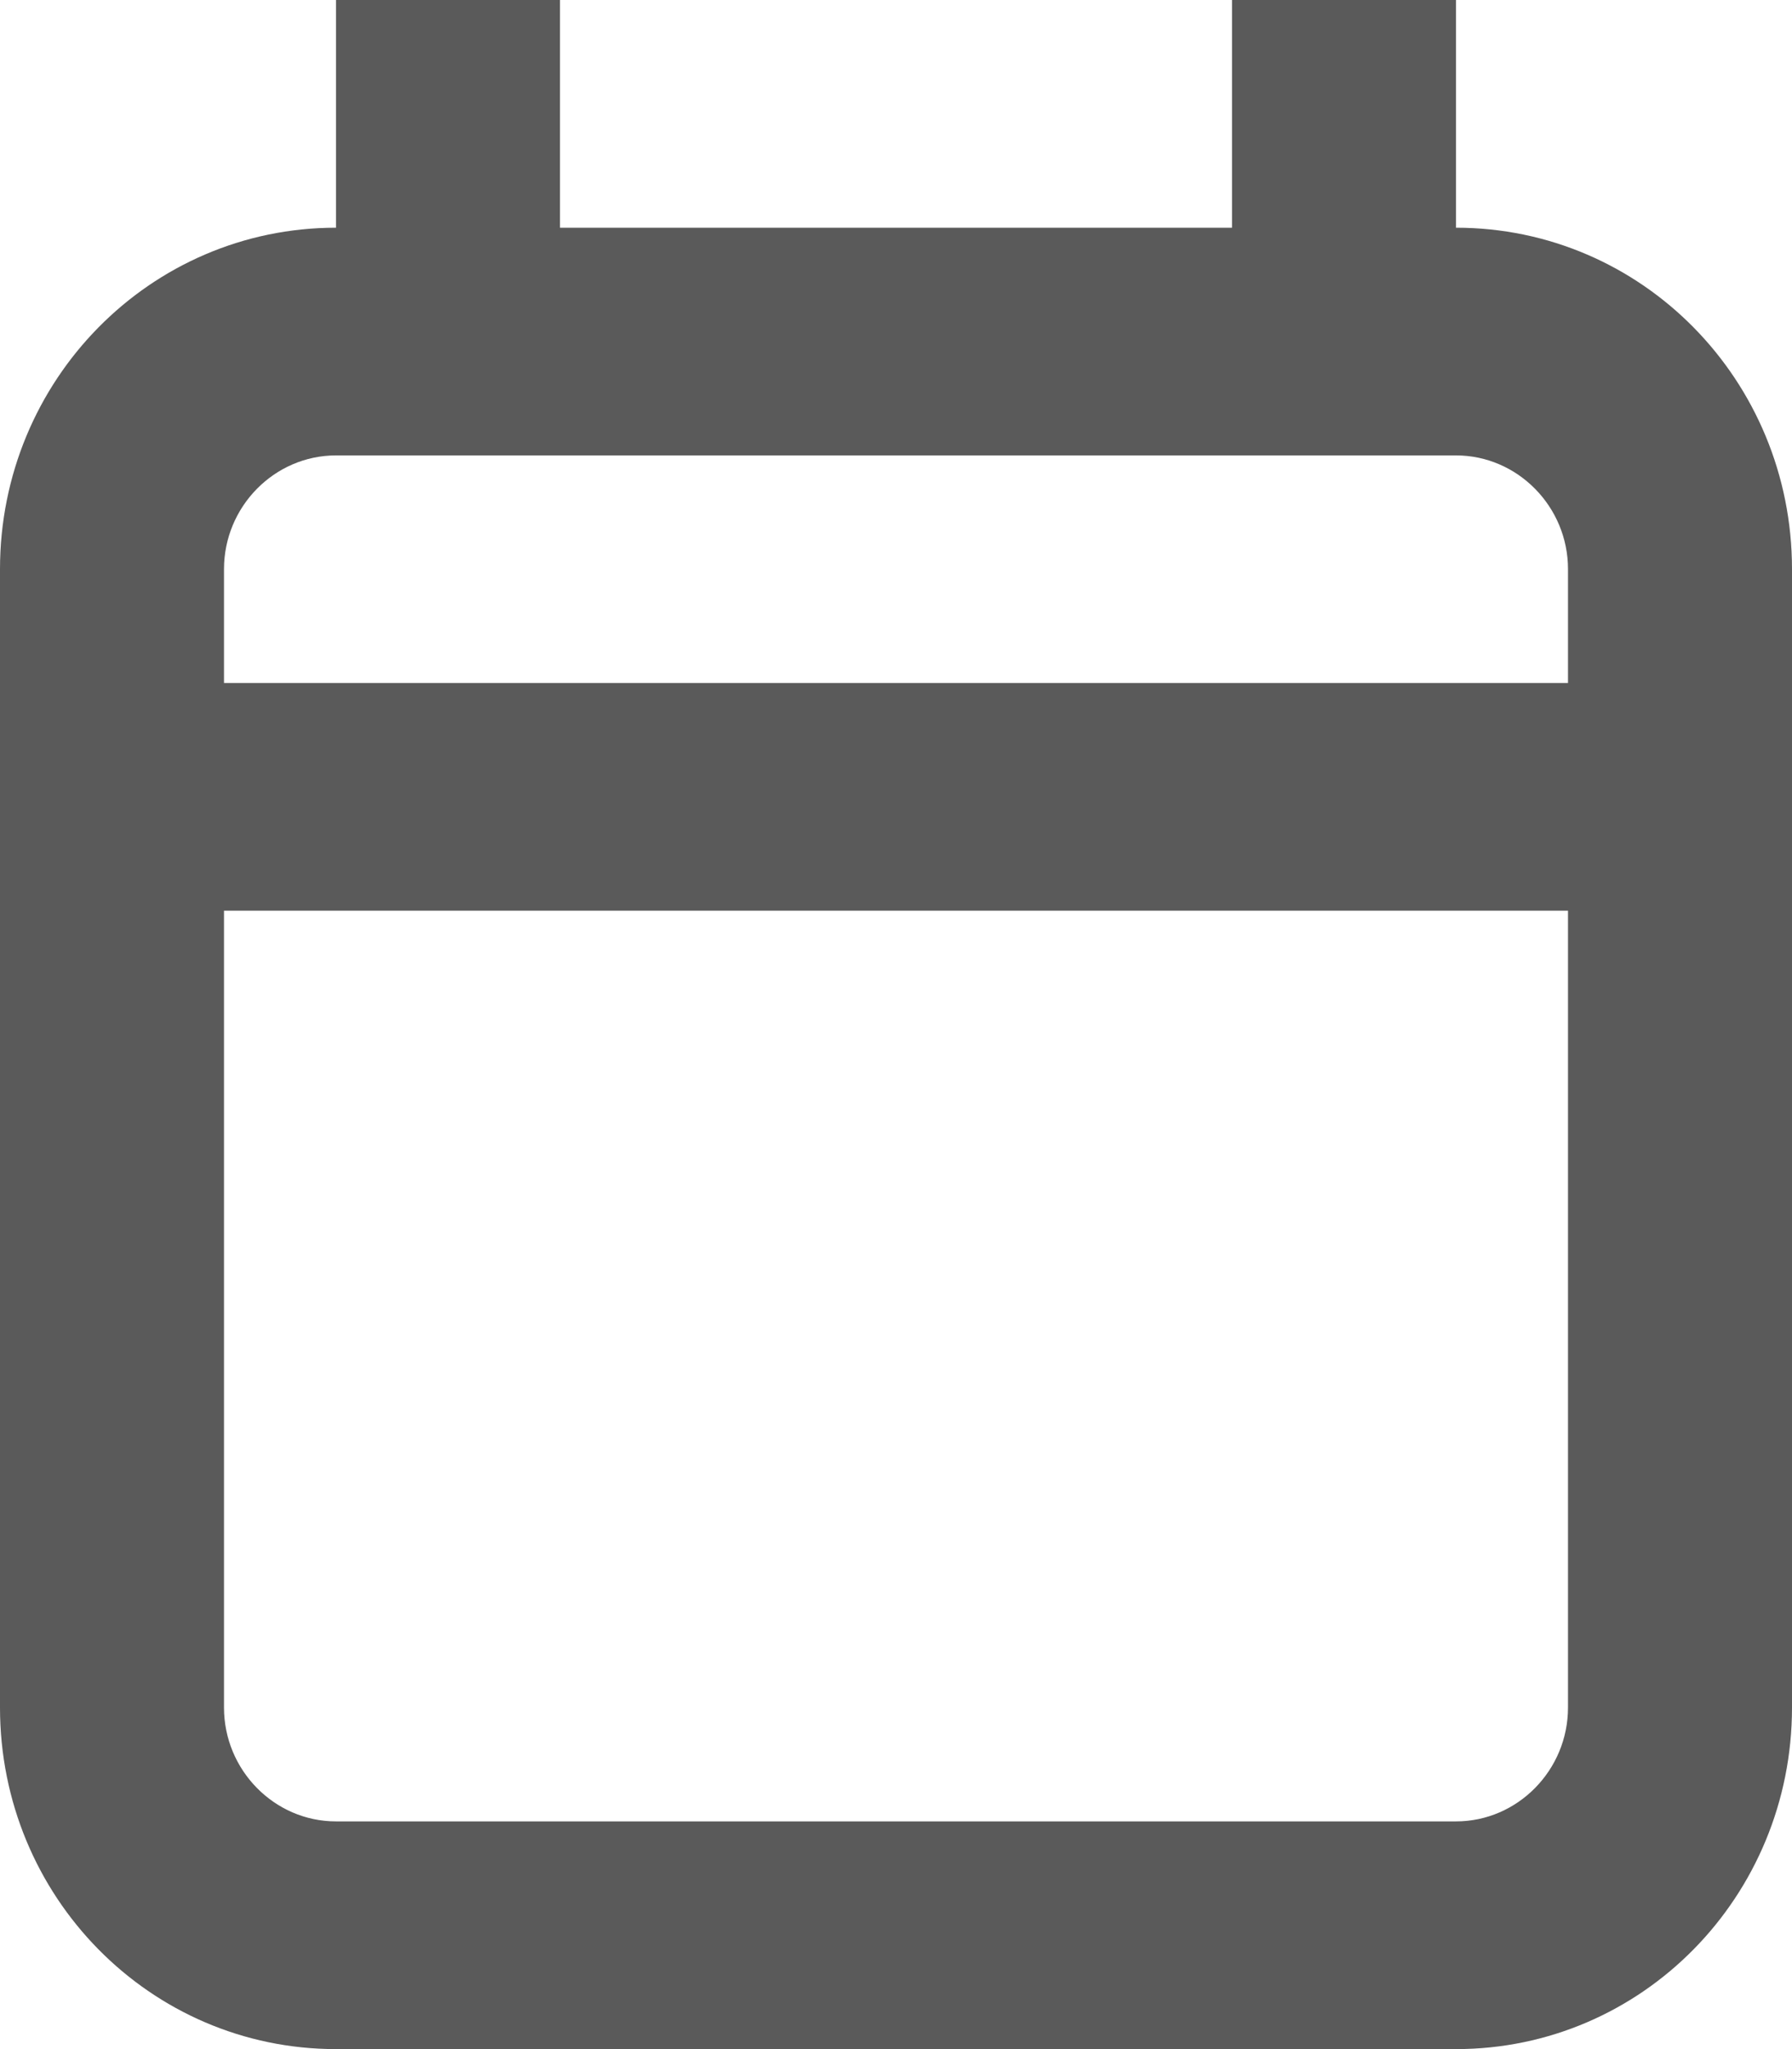 <svg width="14" height="16" viewBox="0 0 14 16" fill="none" xmlns="http://www.w3.org/2000/svg">
<path fill-rule="evenodd" clip-rule="evenodd" d="M11.375 0H9.625V1.778H4.375V0H2.625V1.778C1.173 1.778 0 2.969 0 4.444V5.333V7.111V13.333C0 14.809 1.173 16 2.625 16H11.375C12.828 16 14 14.809 14 13.333V7.111V5.333V4.444C14 2.969 12.828 1.778 11.375 1.778V0ZM12.25 4.444C12.25 3.956 11.856 3.556 11.375 3.556H2.625C2.144 3.556 1.75 3.956 1.75 4.444V5.333H12.25V4.444ZM1.75 7.111V13.333C1.75 13.822 2.144 14.222 2.625 14.222H11.375C11.856 14.222 12.25 13.822 12.25 13.333V7.111H1.75Z" fill="#151515" fill-opacity="0.7"/>
</svg>
